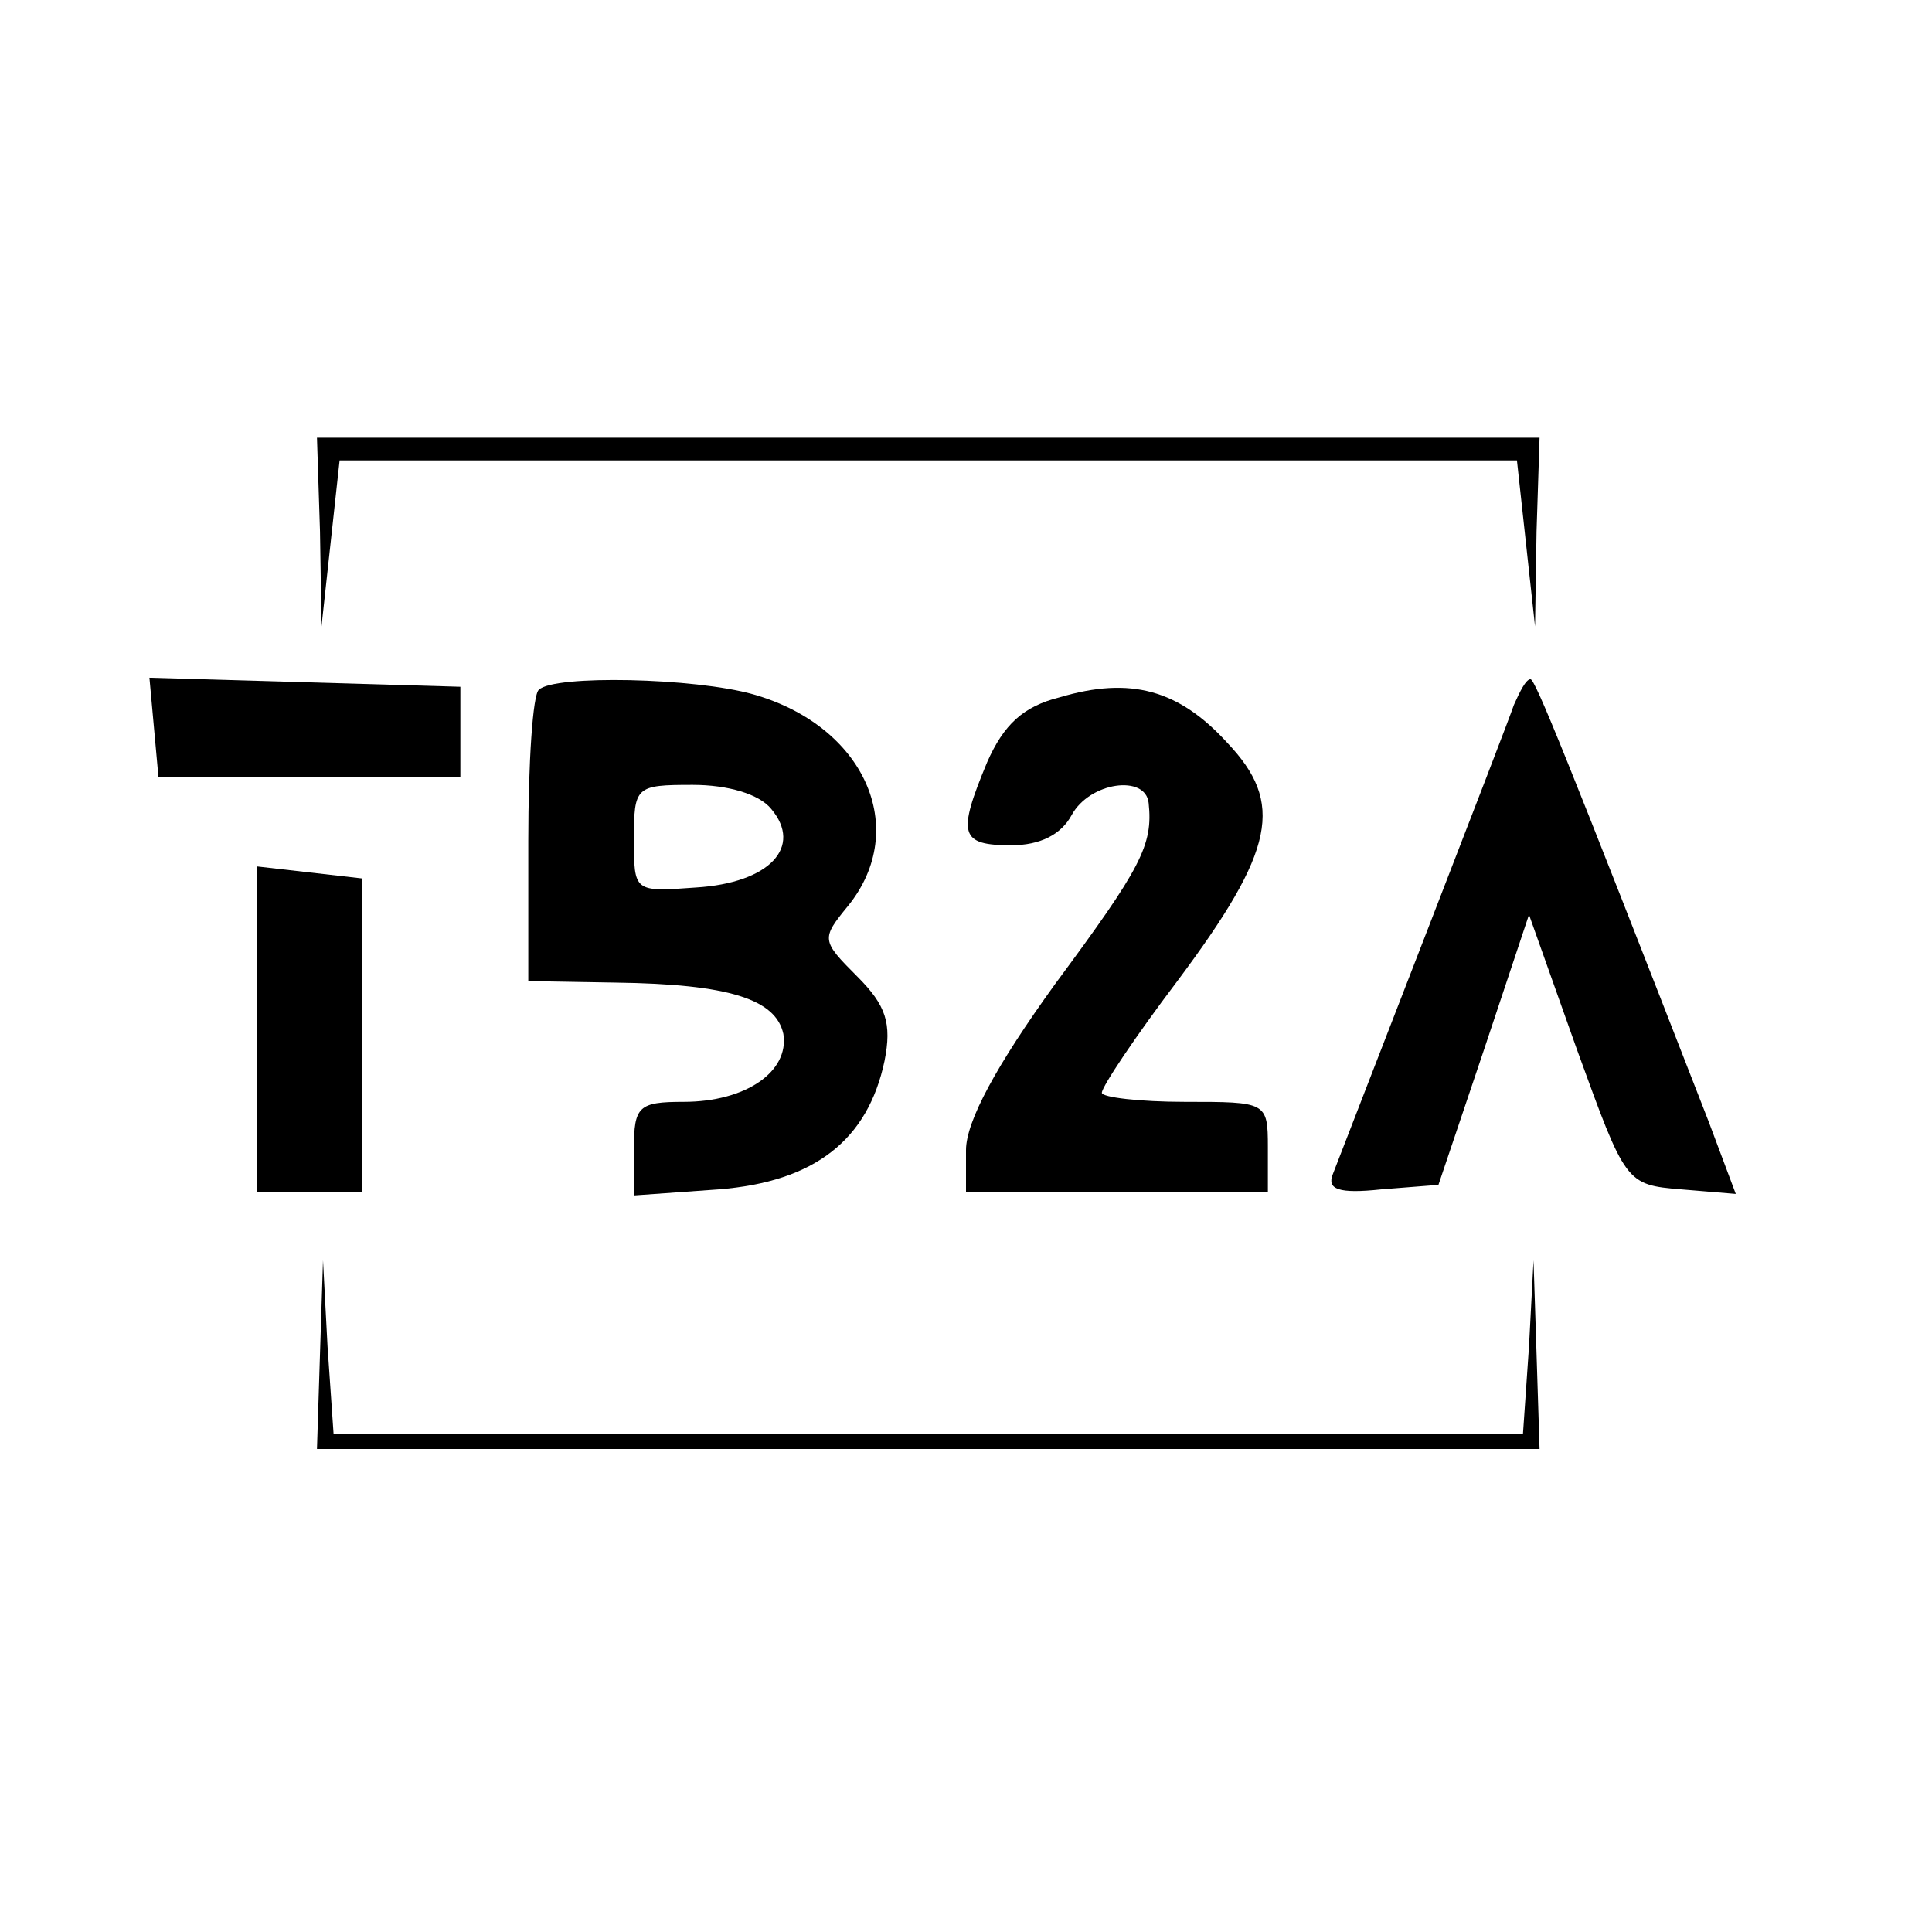 <?xml version="1.0" standalone="no"?>
<!DOCTYPE svg PUBLIC "-//W3C//DTD SVG 20010904//EN"
 "http://www.w3.org/TR/2001/REC-SVG-20010904/DTD/svg10.dtd">
<svg version="1.0" xmlns="http://www.w3.org/2000/svg"
 width="128pt" height="128pt" viewBox="0 0 128 128"
 preserveAspectRatio="xMidYMid meet">
<g transform="translate(0,128) scale(0.1,-0.1)"
fill="#000000" stroke="none">
<path d="M212 928 l1 -63 6 55 6 55 390 0 390 0 6 -55 6 -55 1 63 2 62 -405 0
-405 0 2 -62z"/>
<path d="M102 798 l3 -33 100 0 100 0 0 30 0 30 -103 3 -103 3 3 -33z"/>
<path d="M357 823 c-4 -3 -7 -48 -7 -100 l0 -93 58 -1 c75 -1 106 -11 111 -34
4 -25 -25 -45 -66 -45 -30 0 -33 -3 -33 -31 l0 -31 56 4 c64 5 99 33 110 85 5
25 1 37 -18 56 -24 24 -24 25 -6 47 41 51 11 119 -63 140 -39 11 -132 13 -142
3z m154 -79 c21 -25 -1 -49 -50 -52 -41 -3 -41 -3 -41 32 0 35 1 36 39 36 23
0 44 -6 52 -16z"/>
<path d="M702 818 c-24 -6 -37 -18 -48 -43 -20 -48 -18 -55 16 -55 19 0 33 7
40 20 12 22 49 27 51 8 3 -28 -5 -43 -62 -120 -39 -54 -59 -91 -59 -110 l0
-28 100 0 100 0 0 30 c0 30 -1 30 -55 30 -30 0 -55 3 -55 6 0 4 22 37 50 74
65 87 71 118 33 158 -32 35 -64 44 -111 30z"/>
<path d="M1003 813 c-5 -15 -105 -272 -120 -311 -4 -10 4 -13 32 -10 l38 3 30
89 30 90 32 -90 c32 -88 32 -89 69 -92 l36 -3 -18 48 c-95 244 -115 293 -118
293 -3 0 -7 -8 -11 -17z"/>
<path d="M170 598 l0 -108 35 0 35 0 0 104 0 104 -35 4 -35 4 0 -108z"/>
<path d="M212 383 l-2 -63 405 0 405 0 -2 63 -2 62 -3 -57 -4 -58 -394 0 -394
0 -4 58 -3 57 -2 -62z"/>
</g>
</svg>
